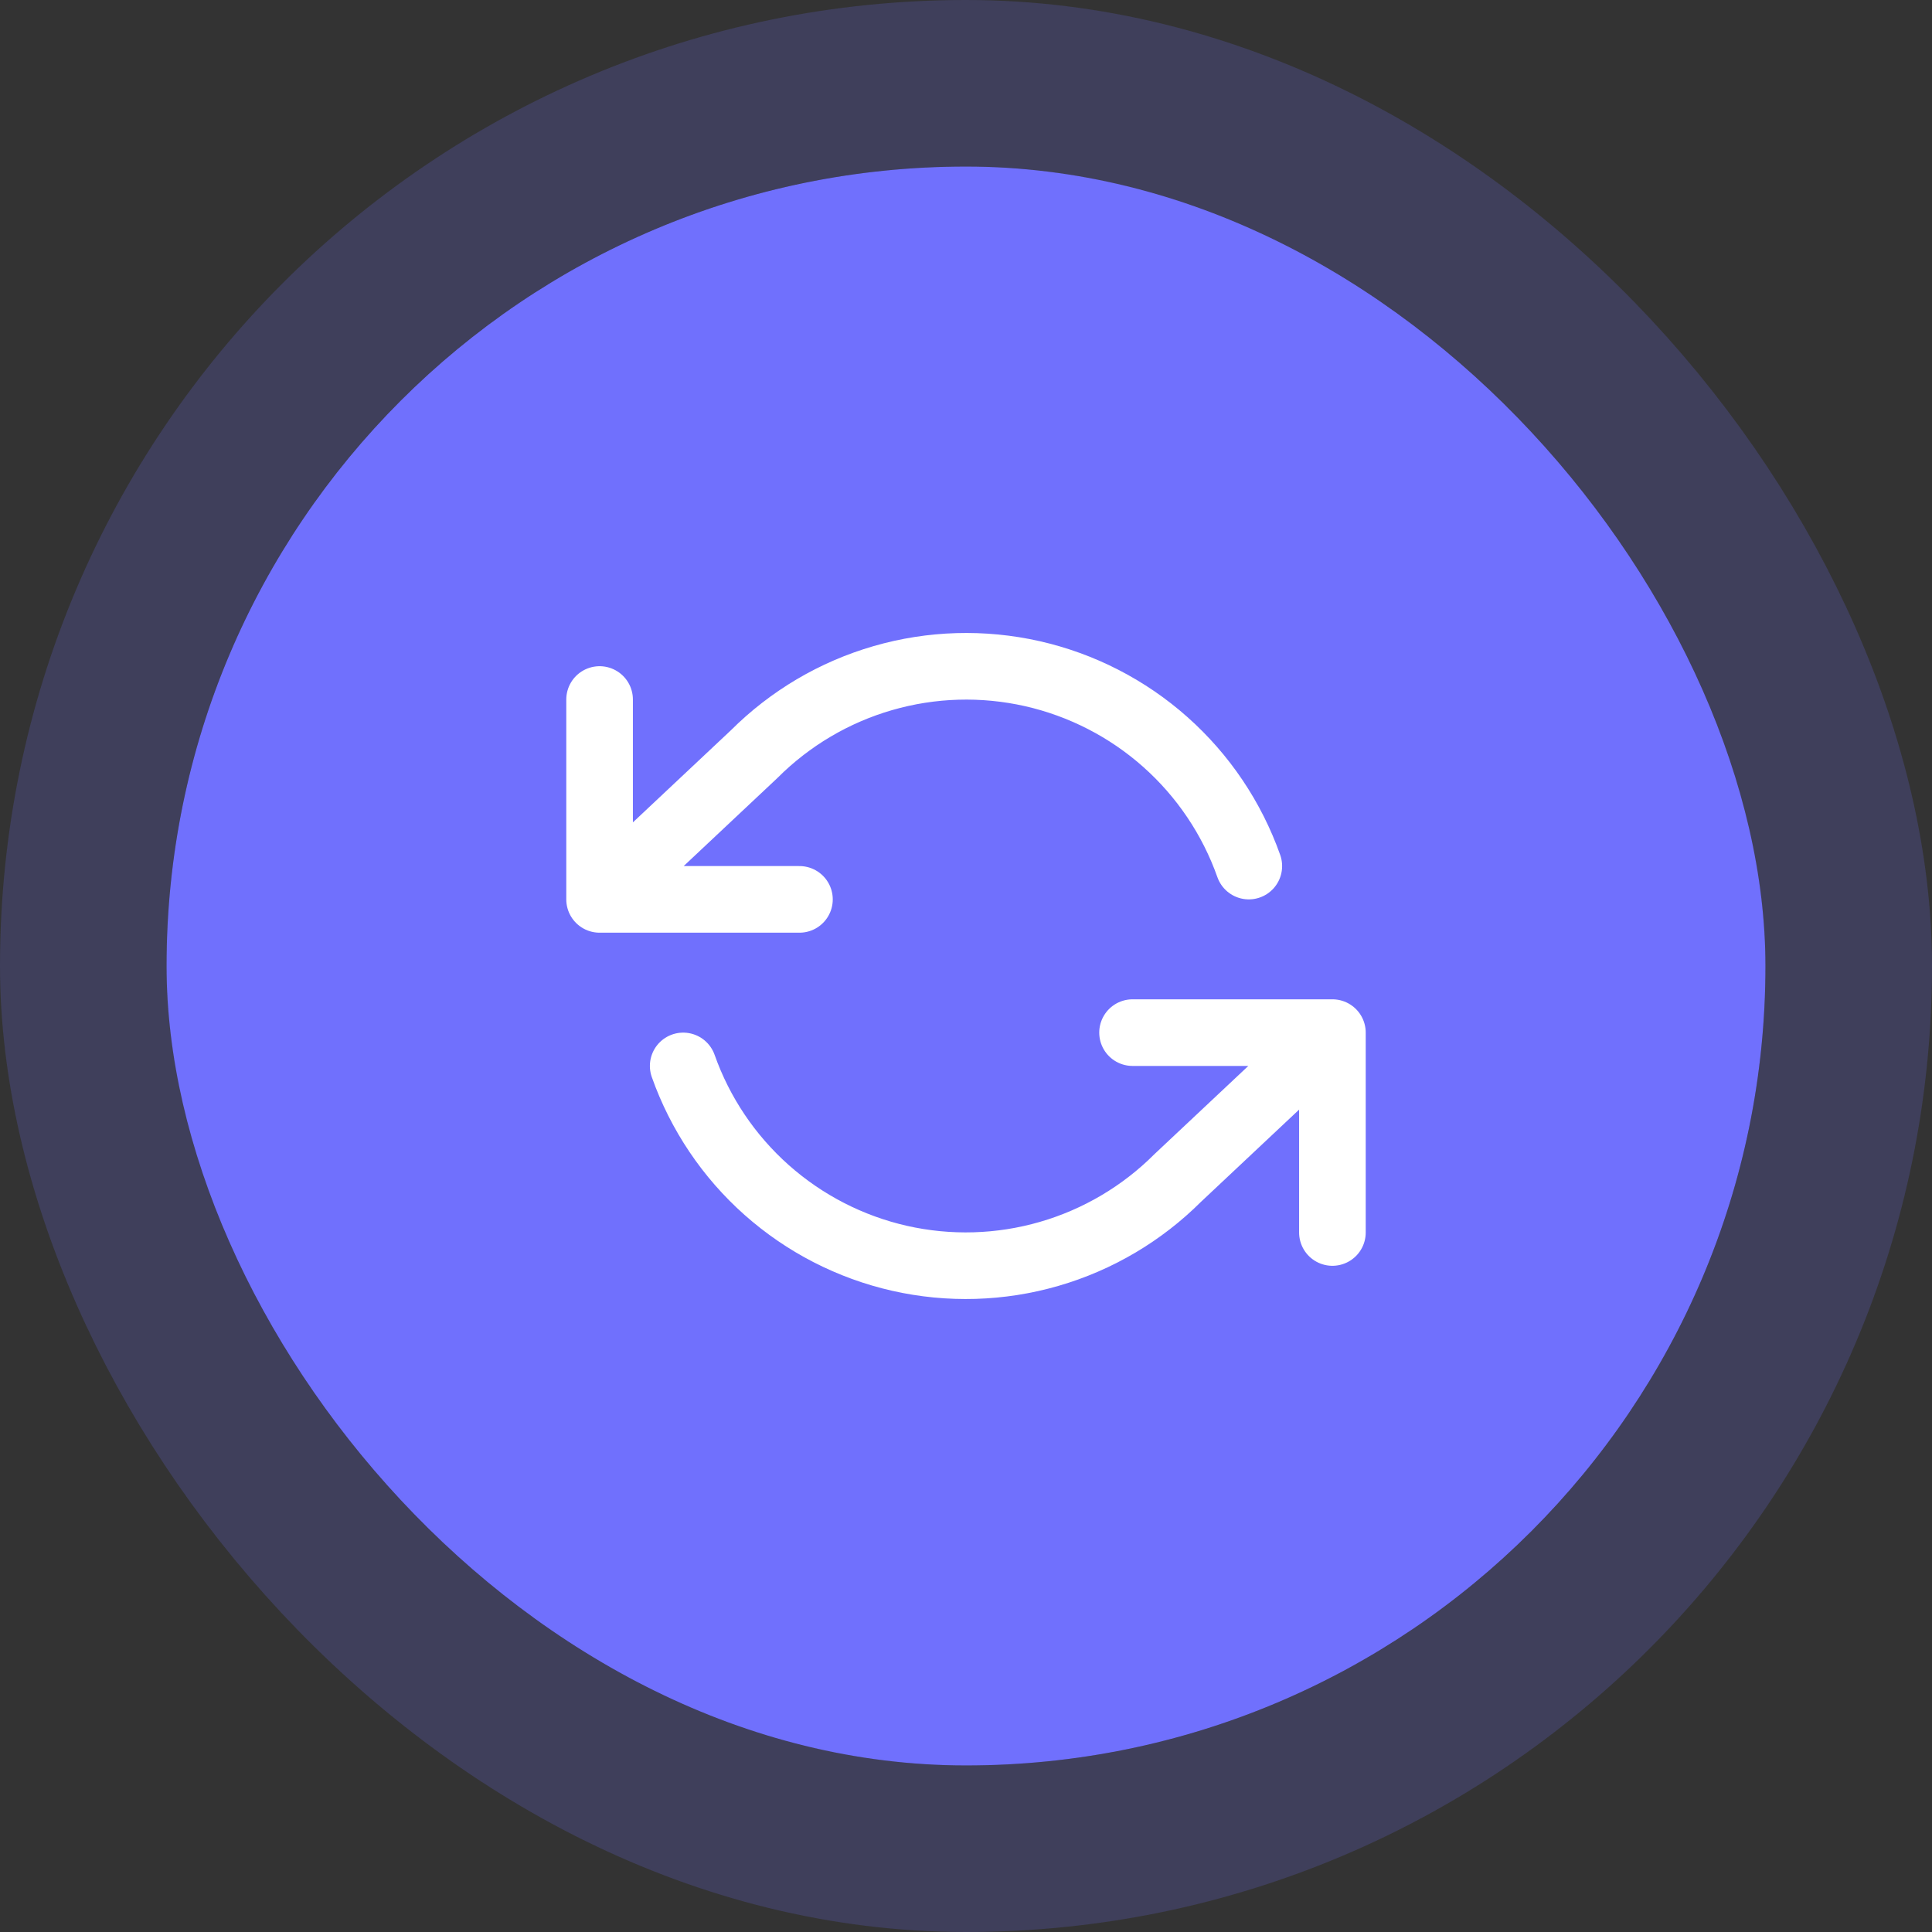 <svg width="58" height="58" viewBox="0 0 58 58" fill="none" xmlns="http://www.w3.org/2000/svg">
<rect x="0" y="0" width="58" height="58" fill="#333333" stroke="none"/>
<rect x="5" y="5" width="48" height="48" rx="24" fill="#7070FD"/>
<rect x="2.5" y="2.5" width="53" height="53" rx="26.5" stroke="#7070FD" stroke-opacity="0.2" stroke-width="5"/>
<path d="M18 21V27M18 27H24M18 27L22.64 22.64C23.715 21.565 25.044 20.779 26.505 20.357C27.965 19.934 29.509 19.889 30.992 20.224C32.474 20.56 33.848 21.265 34.984 22.275C36.121 23.285 36.983 24.567 37.49 26M40 37V31M40 31H34M40 31L35.36 35.36C34.285 36.435 32.956 37.221 31.495 37.643C30.035 38.066 28.491 38.111 27.008 37.776C25.526 37.44 24.152 36.734 23.015 35.724C21.879 34.715 21.017 33.433 20.51 32" stroke="white" stroke-width="2" stroke-linecap="round" stroke-linejoin="round"/>
</svg>
